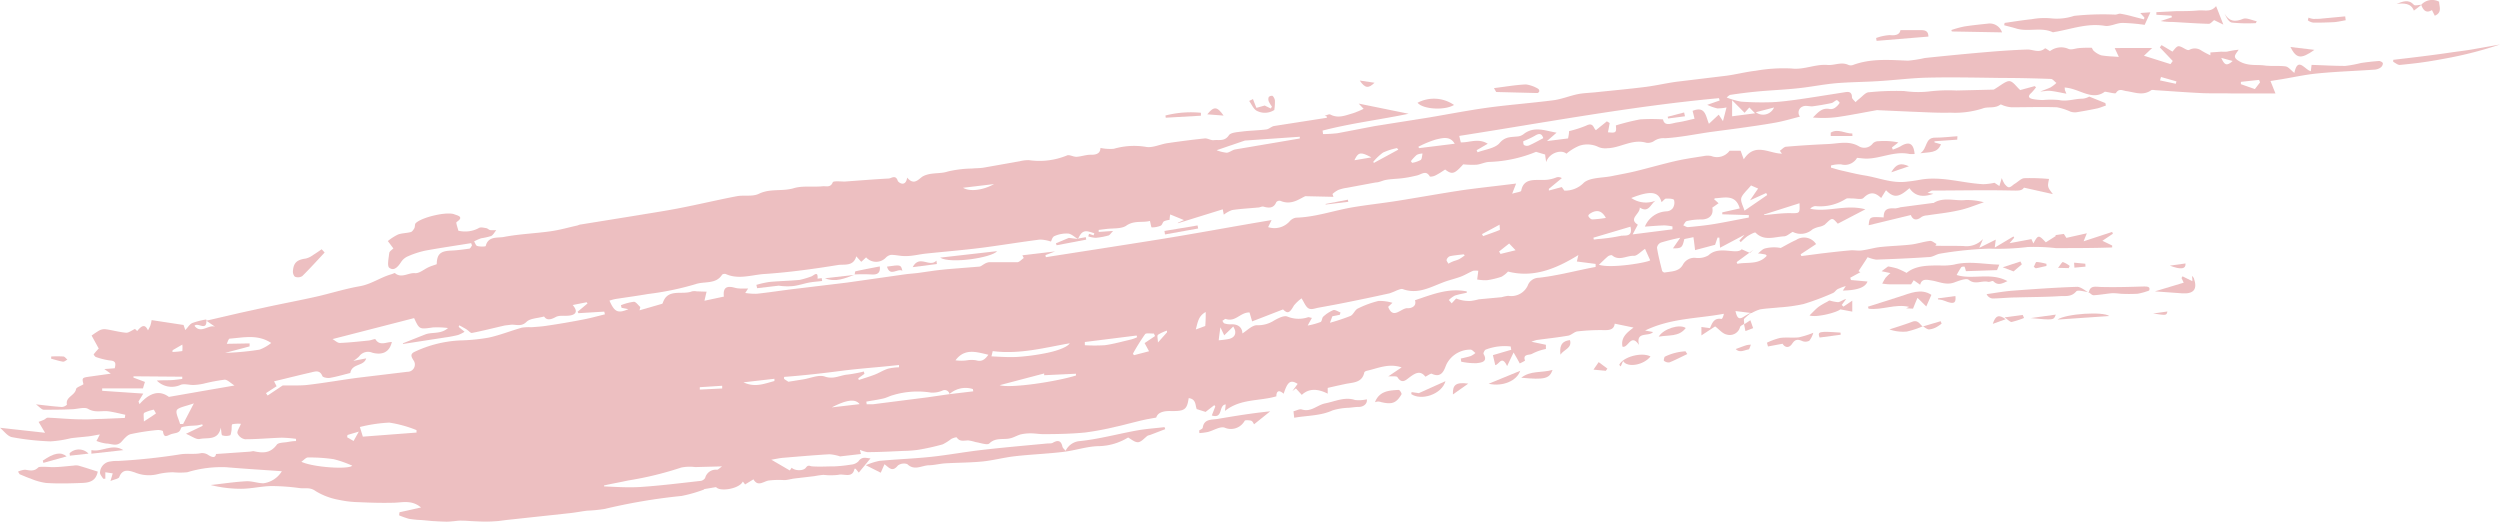<svg xmlns="http://www.w3.org/2000/svg" viewBox="0 0 386.12 80.57"><defs><style>.cls-1{opacity:0.3;}.cls-2{fill:#c1282e;}</style></defs><g id="レイヤー_2" data-name="レイヤー 2"><g id="テキスト"><g class="cls-1"><path class="cls-2" d="M269.74,48.9c-.8.54-1.07.19-1.31-.86l2.5.31a5.86,5.86,0,0,1,1.32-.57c1-.16,1.94-.19,2.92-.3a24.79,24.79,0,0,0,3.77-.52,39.41,39.41,0,0,0,4.54-1.7c.28-.11.46-.46.74-.61a8.37,8.37,0,0,1,1.25-.47l-.46.7c2.28-.05,3.48-.5,3.81-1.4l-2.55-.23-.12-.35,1.57-.86-.29-.16c.49-.74,1-1.49,1.41-2.16a5.45,5.45,0,0,0,1.33.38c2.72-.1,5.45-.21,8.17-.4.58,0,1.13-.45,1.72-.53a56.53,56.53,0,0,1,7.53-.77,38.16,38.16,0,0,0,6-.25,30,30,0,0,1,4.32.17c2.9,0,5.8,0,8.7-.1l0-.3-1.51-.73,1.62-1.09-.11-.28-4.41,1.45c.18-.45.28-.71.5-1.24l-3.16.71-.39-.61-1.35.19.14.11-1.58,1c-1.11-1.19-1.18-1.18-1.92.17l-.3-.67-3.38.63.72-.85-.12-.19-2.88,1.72c.05-.44.09-.76.15-1.23l-2.54,1.27c.28-.68.42-1,.57-1.37a3.45,3.45,0,0,1-3,1.09c-1.44-.05-2.9,0-4.35-.05l.17-.27c-.34-.17-.7-.51-1-.47-1,.11-1.93.44-2.91.56-1.57.18-3.16.21-4.74.38-1,.11-1.94.41-2.92.53-.61.08-1.25-.08-1.86,0-1.41.12-2.82.29-4.23.45l-3.21.42-.12-.27,2.39-1.58a2.2,2.2,0,0,0-3.08-.64c-.82.36-1.59.82-2.38,1.24a5.61,5.61,0,0,0-2.45.08c-.39.1-.71.5-1.07.77.38,0,.76.09,1.13.15.07,0,.12.1.24.2-1.29,1.45-3,.93-4.55,1.25l-.11-.27,2.6-1.91-.55.5-1.27-.57c-.83.92-3.47-.66-5.14.94a3.16,3.16,0,0,1-1.95.39,2,2,0,0,0-2,1.07c-.61,1.08-1.78,1-2.8,1.19a.49.49,0,0,1-.4-.26c-.29-1.18-.6-2.35-.79-3.55a1,1,0,0,1,.59-.81,30.05,30.05,0,0,1,3-.75l-1.13,1.64c1.36,0,1.45-.11,1.76-1.44l1.41-.29c.08.56.15,1.13.25,2l3.09-.82.38-1.11.28,0,.11,1.56,3.78-2-.8.9.22.24a8.38,8.38,0,0,1,1-.9c.4-.26,1.17-.68,1.28-.57,1.32,1.35,2.91.65,4.4.57.42,0,.82-.41,1.34-.69a2.7,2.7,0,0,0,3.06-.39,3.85,3.85,0,0,1,1-.38,2.42,2.42,0,0,0,.9-.35c1.15-1.11,1.13-1.13,2-.14l4.26-2.22c-3-.82-5.76.5-8.52-.09a1.22,1.22,0,0,1,.79-.41,7.37,7.37,0,0,0,4.71-1.11c.25-.16.68-.06,1-.07.59,0,1.44.22,1.72-.07,1-1,1.79-.91,2.74,0,.29-.47.51-.83.75-1.2,1.19,1.21,1.95,1.16,3.62-.32.92,1.35,2.23,1.4,3.69.87l-.91-.14c.39-.19.57-.36.75-.36,4.12,0,8.24-.1,12.35,0,.85,0,1.49.08,1.8-.45l4.47,1c-.85-1.12-.85-1.12-.59-2.34a31.73,31.73,0,0,0-3.77-.12c-.53,0-1,.56-1.55.88-.28.17-.54.49-.83.52s-.51-.29-.71-.5a4.6,4.6,0,0,1-.44-.92l-.37,1.23-.75-.5a9.25,9.25,0,0,1-1.74.22c-3.26-.17-6.43-1.28-9.75-.69-.76.14-1.52.25-2.28.32-2.23.22-4.28-.68-6.41-1-1.2-.2-2.38-.5-3.57-.77-.51-.12-1-.28-1.51-.42l0-.33a5.22,5.22,0,0,1,1.54-.18,2.18,2.18,0,0,0,2.49-1c.55.05,1,.11,1.4.12,2.25,0,4.38-1.21,6.68-.72a4.34,4.34,0,0,0,.81,0c-.16-1.66-.86-2-2.2-1.17a7.62,7.62,0,0,1-1.17.5l-.14-.33,1-.78a10.56,10.56,0,0,0-3.05-.19,1.26,1.26,0,0,0-.88.32,1.64,1.64,0,0,1-2.18.46c-1.52-.88-3.06-.43-4.6-.35-2.21.1-4.41.23-6.6.42-.34,0-.66.41-1,.63l.33.44c-2,0-4.15-1.81-5.9.88-.21-.58-.36-1-.49-1.33l-1.7,0a2.4,2.4,0,0,1-2.82.82,2.74,2.74,0,0,0-1.14,0c-1.44.23-2.89.43-4.3.75-2.1.48-4.16,1.08-6.25,1.59-1.22.3-2.46.51-3.69.76-1.47.3-3.3.19-4.29,1A4,4,0,0,1,242,29.44c-.14-.2-.35-.48-.39-.55l-2,.54,0-.26,2-1.66a1,1,0,0,0-.84-.11,5.17,5.17,0,0,1-2.15.39c-1.21.05-2.91-.29-3.28,1.66,0,.19-.75.26-1.4.47l.61-1.57c-2.77.35-5.46.63-8.13,1-3.41.51-6.8,1.13-10.2,1.67-2.31.37-4.64.61-6.94,1-2.92.5-5.73,1.52-8.73,1.6a1.68,1.68,0,0,0-1,.59,3.15,3.15,0,0,1-3.3.87l.53-1.09c-6,1-11.71,2.08-17.45,3s-11.6,1.82-17.41,2.73l-.06-.32,1.5-.57-5.07.6.22.42c-.34.23-.68.64-1,.65-1.47,0-2.93,0-4.4,0a1.93,1.93,0,0,0-.75.31c-.24.12-.47.35-.72.37l-4.52.36c-.82.07-1.63.16-2.44.26l-2.36.34c-.76.1-1.53.14-2.29.25l-8.86,1.26-8.3,1c-1.86.23-3.72.52-5.58.72a9.9,9.9,0,0,1-1.8-.12c.11-.17.24-.38.45-.69-.45,0-.73,0-1,0a3.82,3.82,0,0,1-1-.1c-1.38-.4-1.9,0-1.75,1.35l-3,.64c.13-.54.23-1,.33-1.4L108,45a2,2,0,0,0-.73,0c-1.52.62-3.82-.56-4.54,1.88,0,0-.07,0-.11.05l-3.46,1,.13-.51c-.34-.29-.69-.82-1-.81a8.11,8.11,0,0,0-2,.53l.1.4,1.06.21c-1.65.69-2.14.46-2.93-1.32a8,8,0,0,1,.93-.25c1.67-.26,3.35-.48,5-.77a44.68,44.68,0,0,0,7.36-1.52c1.35-.48,3.16.06,4.11-1.47a.64.64,0,0,1,.58-.09c1.91.86,3.88.16,5.78,0,3.86-.25,7.71-.78,11.54-1.4.94-.15,2.38.27,2.82-1.34l.77.85.75-.69a2.08,2.08,0,0,0,3,.09,1.51,1.51,0,0,1,.85-.48c.77,0,1.54.22,2.31.19,1,0,2-.26,2.95-.37,2.9-.31,5.82-.54,8.72-.91S158,37.38,161,37a5.79,5.79,0,0,1,1.71.31c.08-.14.21-.71.52-.84a4.65,4.65,0,0,1,2.13-.4c.54.06,1,.56,1.55.87,0-.05,0-.07,0-.08.31-.62.6-1.27,1.5-1.12a9.27,9.27,0,0,1,1,.29l-.12.32-.7-.24-.12.4a4.46,4.46,0,0,0,1.17.22,10.8,10.8,0,0,0,1.95-.36c.21-.06.36-.34.72-.7l-2.23.15,0-.31,1.12-.14c1.05-.14,2.35,0,3.1-.49,1.26-.9,2.56-.44,3.7-.76.1.4.18,1,.28,1a3.48,3.48,0,0,0,1.39-.27c.22-.1.27-.51.49-.67a2.86,2.86,0,0,1,.87-.22s0-.35.1-.84l2.12.87-.94.42,0,.07,6.93-2.15c.08.42.14.7.16.83a4.45,4.45,0,0,1,1.3-.72c1.32-.2,2.66-.26,4-.39.28,0,.58-.2.82-.14.88.25,1.6.27,2-.71a.69.69,0,0,1,.63-.18c1.68.72,2.91-.3,3.84-.72l4.35.1-.15-.44a4.24,4.24,0,0,1,.91-.63,6.18,6.18,0,0,1,1.3-.32l4.45-.83c.56,0,1.07-.31,1.62-.4.84-.15,1.71-.15,2.56-.26s1.48-.25,2.21-.42,1.39-.89,2,.18a1.81,1.81,0,0,0,.9-.21c.51-.26,1-.59,1.45-.89,1.07.83,1.45.7,2.79-.8a13.66,13.66,0,0,0,2.06.06c.65-.07,1.27-.39,1.91-.43a20.75,20.75,0,0,0,7.28-1.56l1.41.42c0,.27.08.58.15,1.17.47-1.46,2.36-2,3.13-1.3a7.52,7.52,0,0,1,2-1.23,3.9,3.9,0,0,1,3,.22,2.85,2.85,0,0,0,1.35.16c2-.05,3.84-1.48,6-.84a1.72,1.72,0,0,0,1.26-.32,2.57,2.57,0,0,1,1.63-.38c2.31-.14,4.6-.61,6.9-.95l4.38-.58c1.94-.28,3.88-.54,5.81-.89,1.27-.23,2.53-.61,3.74-.92a1,1,0,0,1,.48-1.58c.38-.17.93,0,1.39,0,1-.13,2-.3,3-.51.29-.07.53-.38.82-.46.11,0,.47.39.44.43a2.54,2.54,0,0,1-.71.75,1.14,1.14,0,0,1-.81.2c-1.21-.26-1.85.56-2.61,1.31a17.57,17.57,0,0,0,3.84-.08c2-.29,4-.7,6-1.05a.7.7,0,0,1,.25,0l5.39.24c1.92.07,3.83.19,5.75.14a14,14,0,0,0,5-.65c.81-.32,1.88.05,2.71-.59.11-.08.44.15.68.2a4.41,4.41,0,0,0,1.07.21c2.34,0,4.69-.08,7,0a8.83,8.83,0,0,1,2.08.67,2.21,2.21,0,0,0,.92.1c1.07-.17,2.14-.37,3.2-.59.46-.1.9-.3,1.36-.45l-.08-.38-2.49-1a2.72,2.72,0,0,1-1,.32c-1.23,0-2.42.48-3.69.21a13.47,13.47,0,0,0-2.46,0,9.06,9.06,0,0,1-1.56-.15c-.66-.14-.82-.44-.24-.95a7.64,7.64,0,0,0,.73-.87l-.2-.18-2.24.61c-.58-.5-1.12-1.37-1.69-1.38s-1.38.71-2.4,1.31l-5.77.14a25.14,25.14,0,0,0-4.35.16,15.28,15.28,0,0,1-3.71-.08,41.22,41.22,0,0,0-5.44.19c-.52,0-1,.62-1.49,1a5.78,5.78,0,0,0-.58.53c-.2-.25-.55-.5-.56-.76,0-.73-.38-.89-1-.79l-1.45.23c-2,.31-4,.64-6,.92-1.34.18-2.69.36-4,.41a45.3,45.3,0,0,1-4.66-.09,12,12,0,0,1-2.24-.64c.13-.1.36-.38.63-.42,1.41-.21,2.82-.39,4.24-.52,2.08-.19,4.18-.27,6.26-.5,1.9-.2,3.79-.59,5.69-.76,2.2-.19,4.41-.19,6.62-.33,2.57-.15,5.13-.49,7.69-.54,3.78-.08,7.56,0,11.34.05,2.53,0,5.06.06,7.59.15.3,0,.58.41.87.62a5.46,5.46,0,0,1-.92.7,16.84,16.84,0,0,1-1.59.61c.56,0,1-.13,1.5-.09.8.07,1.59.27,2.55.44-.15-.37-.2-.47-.23-.58s0-.24-.05-.37c2.25.11,4.23,2.13,6.22.64.77.1,1.61.37,1.72.2.48-.77,1.05-.36,1.6-.29,1.28.17,2.56.77,3.83-.13.18-.12.54,0,.81,0,2.35.15,4.7.33,7,.44,1.58.07,3.16,0,4.74.06h6.65l-.77-1.93,1.64-.26c1.88-.31,3.75-.73,5.63-.91,2.94-.29,5.9-.38,8.85-.59a1.81,1.81,0,0,0,.89-.32.82.82,0,0,0,.35-.64c0-.16-.4-.38-.61-.37-.92.07-1.85.17-2.77.31a18.87,18.87,0,0,1-2.41.45c-1.73,0-3.46-.1-5.22-.16L357.29,11c-.94-.23-2-2.31-2.54.26-.51-.39-.88-.9-1.32-1-1.09-.15-2.22,0-3.32-.15s-2.44.11-3.72-.57-.82-1-.24-1.86a13,13,0,0,0-1.8.3,8.36,8.36,0,0,1-.87,0l-1.7.12,0,.44a11.84,11.84,0,0,1-1.37-.72,1.76,1.76,0,0,0-1.9-.11c-.4.16-1.08-.56-1.64-.57-.35,0-.71.6-.95.83l-1.68-1-.27.35,2,2.1-.35.48-4.1-1.29c.54-.51.8-.76,1.28-1.2L327,7.42l.64,1.37c-1-.08-1.87-.09-2.74-.25a3.32,3.32,0,0,1-1.14-.69c-.16-.12-.23-.47-.36-.48-.64,0-1.28,0-1.92.06s-1.15.31-1.6.13A2.83,2.83,0,0,0,317,7.9c-.26-.15-.7-.49-.77-.43-.91.8-1.86.14-2.79.18-2.18.08-4.36.23-6.54.42q-4.62.4-9.23.89a19.62,19.62,0,0,1-2.59.41c-2.85-.11-5.7-.37-8.48.66a1,1,0,0,1-.72,0c-1.11-.53-2.2.11-3.28,0-1.87-.14-3.58.78-5.51.55a24.85,24.85,0,0,0-5.55.35c-1.5.17-3,.56-4.47.76l-7.77.94c-1.61.22-3.2.6-4.81.8-2.54.32-5.1.55-7.65.82-.92.1-1.86.11-2.76.29-1.26.26-2.48.77-3.74.94-3.4.44-6.82.69-10.21,1.15-3,.42-6,1-9,1.51l-8.4,1.33L207,20.57a21.28,21.28,0,0,1-2.27.14l-.07-.54c4.33-1.13,8.8-1.67,13.29-2.6L210.24,16l.76.81a15.16,15.16,0,0,1-1.6.67c-1.16.32-2.3.87-3.54.21-.19-.11-.58.12-.88.19l.34.11s0,.06,0,.2l-8.14,1.27c-.42.07-.79.48-1.2.53-1.23.16-2.48.17-3.71.32-.73.1-1.78.14-2.08.58-.65,1-1.54.66-2.33.76-.44.06-.94-.31-1.39-.27-1.93.2-3.85.45-5.77.73-1.13.17-2.33.78-3.35.57a11.21,11.21,0,0,0-4.93.3,7.38,7.38,0,0,1-2.07-.13c0,.78-.55,1.09-1.51,1.05-.73,0-1.47.28-2.21.32-.49,0-1.07-.37-1.45-.21a11.15,11.15,0,0,1-5.82.73,5.2,5.2,0,0,0-1.45.16l-5.65,1c-.57.09-1.16.07-1.74.13a17.44,17.44,0,0,0-3.71.45c-1.24.42-2.56.11-3.8.71-.65.31-1.38,1.62-2.51.24-.23,1.55-1.36.77-1.45.5-.33-1-1-.38-1.38-.36-2.27.12-4.54.31-6.8.47-.65,0-1.77-.12-1.86.11-.34.89-1.07.56-1.57.62-1.49.15-3.09-.12-4.47.3-1.78.53-3.64,0-5.39.87-1,.47-2.29.15-3.42.37-2.94.56-5.85,1.26-8.79,1.83-2.13.42-4.28.74-6.42,1.1l-8.85,1.43c-.2,0-.39.13-.59.17-1.36.3-2.7.69-4.08.88-2.41.34-4.85.42-7.23.88-.93.18-2.41-.17-2.79,1.39,0,.11-.88.13-1.32,0-.2-.05-.32-.46-.48-.7a7.58,7.58,0,0,1,1.09-.49,10.35,10.35,0,0,0,1.53-.34c.34-.17.55-.61.81-.92a5.4,5.4,0,0,1-.9,0c-.22,0-.41-.26-.63-.3-.4-.06-.92-.21-1.2,0a4.44,4.44,0,0,1-3.13.39c-.12-.52-.41-1.25-.27-1.34,1.21-.8.17-1-.33-1.18-1.1-.49-5.14.45-6,1.38-.15.17-.07.53-.19.75s-.33.54-.55.6c-.67.18-1.4.16-2,.39a8.12,8.12,0,0,0-1.55,1l.86,1.14c-.19.19-.6.43-.64.71-.09.78-.35,2,0,2.27.78.6,1.4-.23,1.87-.94a2.35,2.35,0,0,1,1-.82,13.84,13.84,0,0,1,2.64-.87c2.37-.44,4.76-.78,7.14-1.17l.13.36c-.13.17-.24.46-.39.49-.93.13-1.87.26-2.8.3-1.71.07-2.22.54-2.26,2.11-.43.15-.83.27-1.21.44-.73.32-1.47,1-2.14.94-1-.11-2.08.86-3.09,0-.07-.06-.35.11-.53.16-1.7.47-3.13,1.55-4.92,1.86-2.25.39-4.44,1.09-6.67,1.6-2.4.54-4.82,1-7.23,1.51l-4.57,1-5.22,1.21,1.36.94c-1-.41-2.21,1.17-3.19-.15.49-.59,1.88.88,1.84-.79,0,0,0-.09,0-.12s-.07-.07-.09-.06a12.09,12.09,0,0,0-2.09.54c-.39.17-.65.63-1.08,1.09l-.27-.79-4.93-.75a7,7,0,0,1-.19.82,6,6,0,0,1-.38.77c-.4-.93-.9-.87-1.66.1l-.34-.33c-.52.24-1,.62-1.37.59-1.06-.09-2.09-.39-3.15-.54a1.73,1.73,0,0,0-1,.19,13.47,13.47,0,0,0-1.18.79l1.1,2a10.45,10.45,0,0,0-.79.91s.19.34.33.39a10.6,10.6,0,0,0,2.17.54c1,.06.92.53.76,1.21L16.5,57l1,.71-3.22.45c-1.24.18-1.24.19-1,1.19-.44.28-1.1.47-1.15.76-.17,1-1.67,1.19-1.4,2.39a1.26,1.26,0,0,1-.79.36c-1.21-.08-2.41-.23-4-.41.55.4.87.82,1.21.83,1.42,0,2.84,0,4.27-.07.88,0,2-.41,2.59-.05,1.11.65,2.17.21,3.23.38.84.13,1.67.34,2.5.52l-.07.49-3.52.15c-1,0-2,.11-3.06.07-1.77,0-3.55-.19-5.32-.26-.19,0-.39.22-.59.32s-.45.18-.83.33l1,1.68L.39,66.07c.62.51,1.17,1.32,1.86,1.45a39.38,39.38,0,0,0,5.95.65,17.79,17.79,0,0,0,3.1-.48c.93-.13,1.86-.19,2.79-.3.52-.06,1-.17,1.72-.29-.26.53-.41.81-.52,1a6.1,6.1,0,0,0,1.48.4c.78,0,1.63.53,2.36-.25.42-.46.9-1.07,1.45-1.2a34.59,34.59,0,0,1,4.2-.64c.26,0,.77.09.78.2.16,1.22.7.6,1.38.41s1.19-.12,1.4-.9c0-.18.62-.26,1-.31.5-.07,1-.06,1.5-.11a6.93,6.93,0,0,0,.79-.17l.06.24L29.11,67c.91.37,1.59.92,2.12.8,1.2-.26,2.85.29,3.26-1.75.11.63.08,1.13.24,1.19a1.94,1.94,0,0,0,1.17,0c.14,0,.19-.46.24-.71s0-1,.13-1a4.39,4.39,0,0,1,1.33-.07c-.24.63-.65,1.15-.52,1.49a1.57,1.57,0,0,0,1.16.89c1.88,0,3.77-.18,5.66-.24a18.45,18.45,0,0,1,2.21.18v.34c-.45,0-.91.08-1.36.16s-1.37.06-1.61.4c-1,1.38-2.2,1.31-3.59,1-.19,0-.41.07-.61.08l-5.19.36c-.06.55-.47.61-1.15.18a1.71,1.71,0,0,0-1.11-.32c-1.11.24-2.2,0-3.37.21a92.28,92.28,0,0,1-9.44,1c-.4,0-.81,0-1.21.08a1.79,1.79,0,0,0-1.63,1.67c-.05.31.3.68.49,1,0,0,.32,0,.33,0,0-.3,0-.6,0-1l1.14.17c-.1.35-.18.62-.35,1.18.65-.27,1.27-.35,1.36-.61.5-1.34,1.53-1,2.39-.72a5.65,5.65,0,0,0,3.63.25,10.77,10.77,0,0,1,2.28-.27,11.63,11.63,0,0,0,2.2,0,18,18,0,0,1,6-.78c2.81.24,5.64.41,8.61.62a3.92,3.92,0,0,1-2.84,1.86c-.88,0-1.78-.36-2.66-.31-1.84.1-3.66.38-5.49.58a19,19,0,0,0,4.71.58c1.54,0,3.09-.39,4.64-.42a32.88,32.88,0,0,1,4.43.32c.8.1,1.58-.18,2.43.46a10.33,10.33,0,0,0,3.59,1.35,16,16,0,0,0,3.11.36c1.73.08,3.46.13,5.19.09,1.43,0,2.91-.52,4.39.73l-3.33.74-.06.47a12.09,12.09,0,0,0,1.53.54,15.22,15.22,0,0,0,1.92.19c1.3.11,2.59.26,3.89.3.73,0,1.46-.22,2.18-.21,1.32,0,2.63.21,4,.19,1.15,0,2.3-.21,3.44-.33l9.27-1c1-.1,1.89-.29,2.84-.4a21.85,21.85,0,0,0,2.7-.27,89.35,89.35,0,0,1,11.84-2,21.29,21.29,0,0,0,3.5-1l0-.06,1.85-.31c.58.76,3.6.27,4.13-.86l.35.45,1.29-.79c.65,1.13,1.41.43,2.25.2a12.5,12.5,0,0,1,2.46-.08c.55,0,1.09-.18,1.64-.25l3.06-.36a13.67,13.67,0,0,1,1.41-.2,9.71,9.71,0,0,0,2.28,0c.85-.24,2.18.61,2.51-.94l.17,0,.49.59,1.81-2.2c-.6,0-1.3-.38-1.88.48a1.82,1.82,0,0,1-1.14.49,21.27,21.27,0,0,1-2.53.27c-1.14,0-2.29.08-3.44,0-.36,0-.6-.33-1,.21s-1.75.47-2.18,0l-.3.42L119.52,71c.82-.14,1.29-.25,1.77-.29,2.4-.2,4.8-.41,7.2-.55a6.89,6.89,0,0,1,1.65.33l3.21-.37c0-.06-.07-.29-.15-.65a4.61,4.61,0,0,0,1.15.36c1.88,0,3.77-.11,5.66-.19a17.22,17.22,0,0,0,2.27-.18,36.14,36.14,0,0,0,3.71-.83,7.75,7.75,0,0,0,1.31-.83c.26-.15.81-.31.86-.24.46.71,1.12.47,1.77.46a6.69,6.69,0,0,1,1.14.26c.73.11,1.82.52,2.12.21,1-1,2.28-.5,3.37-.83.51-.15,1-.44,1.49-.57a6.69,6.69,0,0,1,1.55-.16c.69,0,1.39.14,2.08.12,2.1,0,4.21-.05,6.3-.25a45.43,45.43,0,0,0,4.74-.89c.77-.16,1.53-.37,2.3-.56s1.4-.36,2.1-.51c.53-.12,1.07-.2,1.85-.35.24-.88,1.35-1.05,2.35-1,2,0,2.4-.18,2.66-2,1.19.14,1,1.14,1.24,1.69l1.37.44,1.35-1.05.15.21-.54,1.39c1.81.55,1-1.58,2.14-1.71,0,.29-.06.54-.1,1,2.41-1.92,5.29-1.47,7.93-2.25,0-.72.32-1.12,1.13-.4.6-1.88,1.07-2.21,2.16-1.52L200,60.4l.54-.41.91,1c1.05-1,2.42-1,4-.19,0-.35,0-.65,0-.89l1.35-.31,1.44-.31c1.18-.23,2.53-.19,2.86-1.75,0-.11.24-.24.38-.27,1.7-.37,3.34-1.2,5.39-.53l-2.06,1.39c.69,0,1.29-.06,1.41.12.74,1.17,1.36.38,2-.07.79-.57,1.55-1,2.32,0,.38-.18.82-.54,1-.45,1.7.82,2-1,2.29-1.53A4.12,4.12,0,0,1,227.52,54c.24,0,.5.34.75.52a3.56,3.56,0,0,1-.72.47c-.5.16-1,.26-1.54.39l.06.48a9.83,9.83,0,0,0,2.39.23c.62-.08,1.8-.16,1.07-1.41-.08-.14.14-.6.32-.68a8.1,8.1,0,0,1,3.86-.49l.09.51-2.83.83c.11.48.23,1,.36,1.54.6-.07,1-1.61,1.83.15l1-2.1c.27.47.59,1,.95,1.69a7,7,0,0,0,.82-.43c-.41-1.1.75-.81,1.11-1.07a7.85,7.85,0,0,1,2.11-.73l0-.65-2.24-.47a7,7,0,0,1,.83-.27c1.62-.22,3.25-.39,4.86-.67.5-.09.95-.61,1.45-.66a30.93,30.93,0,0,1,4.19-.19c.86,0,1.43-.15,1.54-1l2.91.6c-1,.77-2,1.52-1.71,2.95.9.27,1.28-2.15,2.55-.26-.52-2.19,1.51-1.22,2.17-2l-1.23-.23c4-1.94,8.15-1.83,12.17-2.59-.06.37-.26.82-.37.8-1.22-.21-1.46.74-1.78,1.42l-1.32-.18c0,.38,0,.76,0,1.3l2.12-1.39c.62.46,1.15,1.14,1.79,1.26a1.64,1.64,0,0,0,2.06-1.16c.05-.2.42-.33.64-.49l0,0c0-.27-.11-.64,0-.79a8.9,8.9,0,0,1,1.2-1A8.49,8.49,0,0,0,269.74,48.9ZM150.65,60.09l.06.35-3.7.44-3.32.48-8.49,1.08c-.31,0-.63,0-.95,0l-.06-.41c.87-.16,1.75-.28,2.61-.48.51-.11,1-.39,1.5-.52a13.14,13.14,0,0,1,5.85-.4,3.83,3.83,0,0,0,1.79-.3.76.76,0,0,1,1.1.53A3.71,3.71,0,0,1,150.65,60.09Zm-108.92,1-.26-.37,1.64-1.07-.39-.76,1.18-.28c1.48-.36,3-.74,4.45-1.07.68-.15,1.42-.48,1.83.54.09.22.8.35,1.19.28,1.12-.2,2.21-.53,3.12-.75.27-1.52,2.09-1,2.46-2.26l-2,.39a4.89,4.89,0,0,0,.9-.69,1.7,1.7,0,0,1,2.06-.57c1.63.42,2.66-.17,3-1.66-.87,0-1.88.67-2.54-.43-.06-.09-.67.17-1,.2-1.5.15-3,.32-4.51.38-.34,0-.7-.36-1.11-.6l12.6-3.24c.82,1.77.82,1.74,2.91,1.44a14,14,0,0,1,2.33.09c-1.1,1-2.47.58-3.54,1l-3.43,1.36s0,.1.05.1l6.47-1a19.07,19.07,0,0,0,2-.38,5.11,5.11,0,0,0,1-.5l-.91-.75.09-.25c.37.2.75.4,1.11.62s.62.61.86.56c1.64-.32,3.26-.74,4.89-1.11.33-.08.68-.09,1-.14.83-.13,1.67.39,2.53-.46.54-.55,1.68-.54,2.71-.83.37.56.92.57,1.79.09.6-.34,1.51-.11,2.26-.25,1-.18,1.11-.77.37-1.61L91,46.68l.13.19-1.52,1.27.11.23,4-.24.1.42c-1.07.26-2.13.56-3.21.77-1.94.38-3.9.72-5.85,1-.76.12-1.53.16-2.3.22a7.72,7.72,0,0,0-1.45.06c-1.72.49-3.39,1.16-5.12,1.54a29.05,29.05,0,0,1-4.47.44,18.44,18.44,0,0,0-7,1.76c-.72.35-.5.76-.2,1.26a1.12,1.12,0,0,1-.89,1.82l-7.72.93c-2.56.34-5.09.79-7.65,1.09-1.27.15-2.56.07-3.92.1ZM241.81,42.28c-1.24.25-2.5.48-3.75.62a1.84,1.84,0,0,0-1.73,1.25,2.82,2.82,0,0,1-3,1.54,6.26,6.26,0,0,0-1,.21l-3.55.33a10.56,10.56,0,0,1-1.22.25,5.3,5.3,0,0,1-2.27-.38l-.69.75-.44-.51a3.86,3.86,0,0,1,.91-.68c.6-.21,1.24-.3,1.86-.45,0,0,0-.14,0-.2-2.85-.58-5.41.5-8,1.36.32,1-.68,1.27-1.14,1.23-1-.07-2.22,1.85-3-.21l.66-.62a6.8,6.8,0,0,0-2.16-.29,15.38,15.38,0,0,0-3.2,1.18c-.45.22-.67.94-1.13,1.14a31.6,31.6,0,0,1-3.16,1.05c.1-.27.2-.54.37-1l1.15-.23.11-.36c-.38-.13-.83-.46-1.12-.36a5.26,5.26,0,0,0-1.54,1c-.22.19-.19.72-.41.83a11.37,11.37,0,0,1-2,.55c.33-.61.47-.86.66-1.19-.25,0-.47-.15-.62-.09a4.56,4.56,0,0,1-3.21-.12c-.53-.18-1.38.27-2,.61a4.59,4.59,0,0,1-2.68.74c-.75,0-1.56.86-2.24,1.27,0-.87-.6-1.46-1.74-1.41a2.91,2.91,0,0,1-1-.13c-.15,0-.24-.27-.35-.41.18-.1.41-.33.53-.29,1.51.53,2.25-1.05,3.67-1l.4,1.38,4.77-1.85c.71.68,1,.61,1.68-.6a6.25,6.25,0,0,1,1.18-1.11c.41.62.62,1.28,1.07,1.54s1,0,1.55-.1c1.56-.28,3.13-.57,4.69-.89q3.13-.63,6.26-1.32a9.06,9.06,0,0,0,1.14-.46c.3-.1.67-.28.92-.2,2.26.83,4.16-.24,6.14-1,.91-.37,1.9-.58,2.82-.92.66-.25,1.26-.63,1.91-.91a3,3,0,0,1,.8,0c-.06.51-.12.93-.17,1.35a7.59,7.59,0,0,0,1.49.11,12.5,12.5,0,0,0,2.27-.54,4,4,0,0,0,1-.8c3.9,1,7.36-.39,10.87-2.55-.11.43-.15.62-.23,1l2.89.37,0,.47C245.18,41.53,243.5,41.93,241.81,42.28ZM249,19l-.43-.26-1.7,1.37a1.36,1.36,0,0,1-.25-.33c-.28-.56-.56-.72-1.24-.38a17.16,17.16,0,0,1-2.65.85c0,.41-.11.87-.15,1.13l-3.27.41,1.49-1.3c0,.12,0,0,0,0-1.73-.29-3.48-1.08-5.14.26a1.74,1.74,0,0,1-.92.33c-1,.11-1.87,0-2.73,1-.69.83-2.24,1-3.41,1.44l-.15-.32,1.72-1c-1.47-.91-2.84-.16-4.16-.21-.08-.31-.15-.6-.24-1,13.34-2.08,26.64-4.59,40.11-5.83l.11.36-1.92.67a7.6,7.6,0,0,0,1.54.55,6.29,6.29,0,0,0,1.44-.15l-.55,2.12c-.24-.36-.47-.73-.66-1l-1.51,1.41c-.51-1.21-.53-2.79-2.52-2,.09.37.2.8.3,1.22-.81.17-1.71.43-2.63.56s-2,.71-2.24-.46a27.52,27.52,0,0,0-3.54,0,35.24,35.24,0,0,0-3.74.93c0,.21.13.8-.11,1s-.83.06-1.12.07C248.85,19.88,248.92,19.45,249,19ZM31.4,60.44l-4.93.86c-1.55-1.16-3.1-.52-4.53,1.12l-.16-.4.74-1.23-6.35-.43,0-.37h6.3c.08-.28.18-.62.31-1L21,58.32v-.2l7.54.06,0,.35c-.62.07-1.24.17-1.86.19s-1.37,0-2.07.06a3.24,3.24,0,0,0,3.63.68c.54-.25,1.32,0,2,0a8.88,8.88,0,0,0,1.54-.19,27.54,27.54,0,0,1,3.31-.63c.44,0,.92.53,1.52.9Zm66,13.77a51.85,51.85,0,0,0,8.21-2,6.72,6.72,0,0,1,2.16-.07l4.15-.11c-.41.27-.62.54-.81.52a1.69,1.69,0,0,0-1.81,1.27,1,1,0,0,1-.66.45c-3.08.34-6.17.73-9.27.94-1.89.12-3.79,0-5.69-.09l0-.14C94.89,74.7,96.15,74.49,97.4,74.21ZM257.72,30.67c.42,0,1.11,0,1.22.22a1.53,1.53,0,0,1-.19,1.26,1.28,1.28,0,0,1-.93.49A3.78,3.78,0,0,0,254.44,35c1.12-.08,2.05-.16,3-.19a7.76,7.76,0,0,1,1.26.16l0,.45-6.15.78.8-1.5c-1.53-.93.4-1.66.29-2.65,1.41.91,1.66-.56,2.46-1.06a4,4,0,0,1-3.76-.41c3-1.19,4.24-1,4.67.64C257.29,31,257.5,30.68,257.72,30.67Zm8.1.72-.7-.63c.06-.06.12-.14.17-.14,1.46-.06,3.16-.66,3.8,1.57l-2.7.61,0,.3,4.1.12v.38c-1.78.33-3.55.7-5.34,1-1.35.22-2.71.36-4.07.48-.23,0-.48-.18-.72-.28.18-.23.33-.61.56-.66a9.21,9.21,0,0,1,2.22-.24c1.21,0,1.95-.67,1.71-1.83ZM133.9,57.74l-.09-.36a21.8,21.8,0,0,1-2.49.47c-1.17.09-2.18.79-3.54.31-.94-.33-2.23.26-3.36.44l-2.27.36-.66-.43v-.32c3-.22,5.89-.55,8.81-.93s6-.57,8.94-.91l0,.36a8.1,8.1,0,0,0-1.72.22c-.71.23-1.35.65-2.05.92s-1.63.55-2.44.82l-.08-.27Zm-77.47,9.7c-.21-.7-.34-1.1-.46-1.49a23.39,23.39,0,0,1,4.56-.68,18.83,18.83,0,0,1,4.19,1.16l0,.38Zm98.35-7.95,6.88-1.81,0,.27,4.91-.23V58C163.29,59,156.4,60,154.78,59.49Zm36.39-36.41c-.45.08-.86.46-1.31.51a5.87,5.87,0,0,1-1.57-.39l4.37-1.49,8.48-.59,0,.27ZM248.72,39.6c.16-.13.56-.25.66-.16,1.09.93,2.26,0,3.38.07.47,0,1-.6,1.7-1.08l.8,1.77c-.25.31-6,1.32-7.92.69C247.86,40.4,248.26,40,248.72,39.6ZM40.48,54a41.44,41.44,0,0,1-5.32.5l3.78-1,0-.46-3.53.06c.12-.22.27-.79.46-.8,2.11-.15,4.29-.72,6.41.67A6.52,6.52,0,0,1,40.48,54Zm113.24.23c4.21.53,8.05-.55,11.89-1.21-.25.47-1.57,1.1-3.64,1.51a33.59,33.59,0,0,1-4.36.59c-1.25.08-2.52,0-4.09-.08C153.56,54.84,153.67,54.42,153.72,54.2ZM46.93,71.32c.41-.28.72-.67,1-.66a24.76,24.76,0,0,1,4,.26,17.32,17.32,0,0,1,2.86,1C54.28,72.53,48.79,72.2,46.93,71.32Zm225-42.2c-.38.54-.76,1.1-1.25,1.82l2.49-1.13.17.31-3.52,2.42c-.18-.68-.66-1.45-.48-2s1-1.28,1.49-1.9ZM151.16,55.65a4.15,4.15,0,0,0-1.4,0,6.76,6.76,0,0,1-1.8,0c1.41-1.89,3.18-1.31,5.08-.86C152.5,55.56,152,55.9,151.16,55.65Zm23.52-3.12c-1.22.28-2.44.63-3.69.79a25.81,25.81,0,0,1-3.05,0v-.5l8-1,.08.26C175.6,52.29,175.15,52.43,174.68,52.53Zm2.49.46.69,1.26-2.33.61c-.12-.17-.17-.22-.16-.24a32.75,32.75,0,0,1,1.87-3c.17-.23.89-.08,1.36-.11l.19.39ZM28.67,65.49H28.2c-.19-.75-.77-1.79-.47-2.19s1.52-.61,2.6-1ZM222.15,21.55c1-.22,2.19-.61,2.92.65l-5.51.68-.11-.21A15.72,15.72,0,0,1,222.15,21.55Zm56.17,9.84c.06,1.64.07,1.55-1.57,1.53-1.3,0-2.6.19-3.91.3l0-.09Zm-27.43,5a27.89,27.89,0,0,1-3.79.54l-.55.07-.06-.29,5.72-1.7C252.62,36.67,251.36,36.3,250.89,36.42ZM270.57,16.6l.89.9-3.55.46c0-.92,0-1.56,0-2.48l1.93,1.94ZM188.88,50.55l.59,1.24.93-.91.46-.45a2.63,2.63,0,0,1,.29.64c.14.76-.33,1.14-1,1.29a15.06,15.06,0,0,1-1.53.2C188.68,51.94,188.76,51.41,188.88,50.55Zm-73.66,8.5L120,58.5l0,.35C118.46,59.25,117,59.9,115.22,59.05Zm17.94,3.37-4.31.5C131.21,61.71,132.5,61.57,133.16,62.42ZM237.39,21c.64-.4,1.1-.49,1.36.34-.76.39-1.46.8-2.2,1.12a.87.87,0,0,1-.78-.06c-.16-.19-.1-.55-.11-.59A14.88,14.88,0,0,0,237.39,21Zm-88.26,8,4.79-.57C152.23,29.39,150.15,29.64,149.13,29ZM348.65,13.76,346.49,13l0-.36,2.81-.3.15.38ZM246.33,33.89c-.21,0-.49-.26-.6-.47s.21-.42.4-.53c1-.57,1.73-.27,2.28.77A19.16,19.16,0,0,1,246.33,33.89Zm-61.25,17c.28-1,.36-2.08,1.53-2.7,0,.77,0,1.37-.07,2.16Zm27.51-25.73-.11-.16A8.49,8.49,0,0,1,214,23.56a10,10,0,0,1,2.15-.69l.21.24Zm13.13,14.88c-.3.16-.64.22-.95.35a5.39,5.39,0,0,0-.68.34c-.1-.21-.32-.44-.27-.61a.85.85,0,0,1,.51-.55c.7-.15,1.42-.2,2.13-.29l.16.16A7.41,7.41,0,0,1,225.72,40.05Zm8.75-1.39-2.33.57-.22-.38,1.56-1.23ZM22.61,65.1c0-.69-.11-1.23.06-1.34a5.85,5.85,0,0,1,1.48-.49l.33.58C24,64.21,23.43,64.56,22.61,65.1ZM219.22,23.91a2.37,2.37,0,0,1,.88-.2c-.09.35-.07.83-.29,1a4.19,4.19,0,0,1-1.32.44l-.19-.26A6.59,6.59,0,0,1,219.22,23.91Zm-9.64.84c.6-1.27.94-1.33,2.62-.44Zm62-7.42,2.81-.73A1.85,1.85,0,0,1,271.57,17.33ZM232,34.7c0,.45.1.8,0,.83-.84.34-1.69.63-2.55.94l-.17-.31ZM108.47,60.17l0-.37,3.46-.22V60ZM334,12.42l.15-.53,2.39.68-.1.37ZM179.23,52.9c0-.55-.17-1,0-1.19a6.2,6.2,0,0,1,1.4-.65l0,.27Zm-150.68.32a5,5,0,0,1,0,1,13,13,0,0,1-1.54.14l.05-.28ZM345.22,9.42c-.87.78-1.24.71-1.76-.48ZM54,67.53l.06-.35,1.75-.52L55,68.11Z" transform="translate(-0.39)"/><path class="cls-2" d="M137,71.7c-.21.46-.34.77-.58,1.31l-2.31-1.16a10.53,10.53,0,0,1,2.11-.67c2.65-.25,5.31-.34,7.95-.62s5.27-.77,7.91-1.07c3.37-.39,6.75-.68,10.13-1,.25,0,.55,0,.73-.07.81-.49,1.33-.42,1.54.57.05.21.28.38.49.64a2.65,2.65,0,0,1,2.26-1.51c2.91-.31,5.78-1.09,8.67-1.62,1.43-.26,2.9-.36,4.35-.53l.11.31-2.37.91a1.37,1.37,0,0,0-.36.11c-.5.37-1,1-1.51,1s-1.06-.5-1.5-.73a8.94,8.94,0,0,1-4.36,1.33c-1.86,0-3.73.66-5.62.89-2.48.3-5,.39-7.47.67-1.69.19-3.36.64-5,.81-1.92.19-3.85.18-5.77.29-.84.05-1.68.28-2.51.3-1.11,0-2.26.91-3.37-.18a1.58,1.58,0,0,0-1.46.22C138.19,73,137.68,72.19,137,71.7Z" transform="translate(-0.39)"/><path class="cls-2" d="M310.43,43.42c-.8.37-1.47.75-2.19,0-.1-.11-.54.17-.78.11-1-.25-2,.51-3-.31-.39-.31-1.53.15-2.28.42-1.25.44-2.35-.15-3.5-.33-.78-.13-1.5-.28-1.72.67l-1-.7-.4.63-3.37,0c-.37,0-.73-.07-1.09-.1a7.79,7.79,0,0,1,.51-.9,6.78,6.78,0,0,1,.76-.73l-1.37-.29,1-.74a11.57,11.57,0,0,1,1.44.33,13.67,13.67,0,0,1,1.42.67C296.23,41,298.14,41,300,41a9.3,9.3,0,0,0,2.18-.13c2.32-.59,4.57-.06,7,0-.21.51-.35.84-.35.85l-4.81.16a3.89,3.89,0,0,0-.21-.69.7.7,0,0,0-.51.08,12.71,12.71,0,0,0-.71,1.2C305,43.25,307.87,42,310.43,43.42Z" transform="translate(-0.39)"/><path class="cls-2" d="M331.6,2.73c-.17-.2-.35-.39-.65-.72l1.56-.11-.88,1.94a28,28,0,0,0-3.42-.3c-.92,0-1.88.59-2.74.45-2.65-.44-5.07.47-7.58.92-.16,0-.35.11-.47.06-1.81-.83-3.81,0-5.64-.57-.61-.19-1.24-.33-1.85-.5l.07-.36c1.41-.2,2.81-.43,4.23-.58a10.75,10.75,0,0,1,3.09-.11,8.45,8.45,0,0,0,3.41-.4,42,42,0,0,1,6.36-.19c.27,0,.55-.18.8-.14a16.43,16.43,0,0,1,1.69.37l1.93.5Z" transform="translate(-0.39)"/><path class="cls-2" d="M295.52,33.21,289,34.79c.15-1.33.15-1.33,2.32-1.21,0-1.15.45-1.49,1.77-1.39a4.33,4.33,0,0,0,.82-.18l5-.66s.09,0,.12,0c1.6-1,3.36-.25,5-.46a10.41,10.41,0,0,1,2.77.35c-1.26.41-2.59,1-4,1.27-1.58.36-3.21.51-4.81.76a1.78,1.78,0,0,0-.81.23C296.28,34.21,295.76,33.85,295.52,33.21Z" transform="translate(-0.39)"/><path class="cls-2" d="M3.17,72.85a3,3,0,0,1,1.11-.3c.72.11,1.39.29,2-.34.2-.22,1.76-.06,2.23-.06,1.09,0,2.17-.15,3.26-.24a2,2,0,0,1,.72,0c1,.28,2,.62,3,.93-.25,1.18-.89,1.7-2.4,1.75-1.86.07-3.73.13-5.59,0a9.42,9.42,0,0,1-2.38-.67c-.58-.19-1.13-.45-1.69-.67Z" transform="translate(-0.39)"/><path class="cls-2" d="M335.77,2.42l-2.33-.14v-.4l3.07-.16c1.11,0,2.23,0,3.33-.1s2,.32,2.82-.68c.36.91.71,1.8,1.12,2.86l-1.42-.69c-.27.19-.56.58-.84.57-1.87-.05-3.73-.19-5.59-.29a10.55,10.55,0,0,1-1.83-.14l1.74-.58Z" transform="translate(-0.39)"/><path class="cls-2" d="M323.06,45.13c-.68-.06-1.73-.41-2-.13-.75.91-1.71.68-2.57.74-2.22.14-4.44.13-6.66.2-1.25,0-2.5.15-3.74.16a1.15,1.15,0,0,1-.87-.67c1.36-.19,2.71-.44,4.08-.54,3.29-.25,6.59-.48,9.89-.59.59,0,1.2.57,1.8.88Z" transform="translate(-0.39)"/><path class="cls-2" d="M185.6,66.49c.19-.14.53-.26.55-.43.2-1.4,1.38-1.2,2.31-1.36,2.66-.45,5.32-.89,8.11-1.17l-2.49,2c-.1-.14-.23-.48-.45-.55s-.89-.13-1,0a2.42,2.42,0,0,1-3.12,1.06c-.71-.21-1.7.46-2.57.68a9.38,9.38,0,0,1-1.31.17Z" transform="translate(-0.39)"/><path class="cls-2" d="M200.28,64.52c-.05-.41-.08-.68-.11-1,.46-.11.93-.39,1.28-.28,1.43.46,2.39-.7,3.62-.94,1.53-.3,3-1.05,4.6-.52a5.19,5.19,0,0,0,1.82-.11c.13.66-.5,1.2-1.3,1.18-.49,0-1,.1-1.53.13a9.73,9.73,0,0,0-2.45.4C204.33,64.24,202.33,64.16,200.28,64.52Z" transform="translate(-0.39)"/><path class="cls-2" d="M294.77,47.62l.49-.22c-2.13-.52-4.18.54-6.27.28l-.1-.31,4.87-1.55c1.66-.52,3.31-1.34,4.93-.28-.26.59-.49,1.1-.79,1.79L296.54,46c-.18.43-.43,1-.69,1.67Z" transform="translate(-0.39)"/><path class="cls-2" d="M386.51,6.87a60.44,60.44,0,0,1-7.55,2c-1.31.25-2.61.49-3.94.69s-2.68.34-4,.47c-.32,0-.67-.31-1-.48l0-.31c2.82-.33,5.64-.66,8.39-1.06,1.36-.21,2.81-.36,4.11-.6Z" transform="translate(-0.39)"/><path class="cls-2" d="M323,45.18c.2-1.12,1-.89,1.81-.86,2.16.06,4.34,0,6.51-.07.56,0,1.26-.06,1,.62a9.5,9.5,0,0,1-1.79.5,25.44,25.44,0,0,1-2.62,0,11,11,0,0,0-1.27-.09c-1,.09-1.94.27-2.91.32-.24,0-.5-.3-.75-.46Z" transform="translate(-0.39)"/><path class="cls-2" d="M279.87,48.71c.5-.48.91-.94,1.38-1.31a10.3,10.3,0,0,1,1.33-.78c.14-.08.3-.22.43-.2a5.64,5.64,0,0,0,1.29.25c.39-.06.74-.4,1.22-.48l-.68.91.27.26,1.36-.92c0,.37,0,.9,0,1.69l-1.84-.35C284.05,48.29,280.81,49.1,279.87,48.71Z" transform="translate(-0.39)"/><path class="cls-2" d="M117.21,44a14.24,14.24,0,0,1,2-.45c1.56-.15,3.13-.17,4.68-.32a13.15,13.15,0,0,0,1.77-.52c.37-.1,1.11-1,1,.33l.64-.08.07.44c-.66.08-1.33.12-2,.24s-1.58.42-2.38.53a9,9,0,0,1-2.32-.05l-3.34.39Z" transform="translate(-0.39)"/><path class="cls-2" d="M50.53,39c-1.14,1.22-2.26,2.46-3.45,3.64a1.26,1.26,0,0,1-1.08.12c-.21-.07-.39-.54-.37-.83.08-1.36.62-1.81,2-2a3.19,3.19,0,0,0,1.14-.56c.45-.27.87-.58,1.3-.87Z" transform="translate(-0.39)"/><path class="cls-2" d="M293.91,4.65c1.16,0,2.08,0,3,0,.74,0,1.3.06,1.32,1l-8,.66-.08-.44a7.59,7.59,0,0,1,2.13-.45C293.3,5.54,293.81,5.26,293.91,4.65Z" transform="translate(-0.39)"/><path class="cls-2" d="M339,43.43c0-.23,0-.45-.07-.83.17.2.26.27.29.35.61,1.73,0,2.49-1.87,2.35L333.21,45l4.45-1.34c-.09-.19-.22-.45-.34-.72l.16-.26Z" transform="translate(-0.39)"/><path class="cls-2" d="M231.13,13.61c1.77-.22,3.35-.5,4.94-.57a5,5,0,0,1,1.86.66.44.44,0,0,1,.2.37c0,.12-.19.31-.3.3l-6.35-.16S231.4,14.09,231.13,13.61Z" transform="translate(-0.39)"/><path class="cls-2" d="M154.39,38.79c-.76,1-7.21,2-8.8,1Z" transform="translate(-0.39)"/><path class="cls-2" d="M309.6,5l-7.75-.14-.08-.22a16.05,16.05,0,0,1,2-.55c1.21-.19,2.43-.31,3.64-.44A2,2,0,0,1,309.6,5Z" transform="translate(-0.39)"/><path class="cls-2" d="M275.71,53.09l-2.26.42-.16-.58a10.51,10.51,0,0,1,2-.73c.95-.14,1.94,0,2.89-.09a14.22,14.22,0,0,0,2.27-.71,3.67,3.67,0,0,1-.61,1.22,1.27,1.27,0,0,1-1.1.05c-.66-.28-1.07-.3-1.53.38C276.66,53.9,276,53.61,275.71,53.09Z" transform="translate(-0.39)"/><path class="cls-2" d="M219.33,15.87a5.44,5.44,0,0,1,5.63.34C223.53,17.09,220.15,16.89,219.33,15.87Z" transform="translate(-0.39)"/><path class="cls-2" d="M302.68,21.57l-3.51.25,0,.18,1,.28c-.56,1.42-1.79,1.18-3.19,1.39,1.15-.76.68-2.41,2.28-2.41,1.15,0,2.3-.14,3.45-.22Z" transform="translate(-0.39)"/><path class="cls-2" d="M212.75,62.12c.68-1.75,2.2-1.82,3.68-1.9.14,0,.49.55.42.68-.8,1.36-1.47,1.6-3.12,1.21a2.05,2.05,0,0,0-.48-.1A2.17,2.17,0,0,0,212.75,62.12Z" transform="translate(-0.39)"/><path class="cls-2" d="M374.31.78a2.27,2.27,0,0,1,2.8-.51c0,.73.52,1.66-.67,2.16L376,1.56c-.91.55-1.35,0-1.64-.77Z" transform="translate(-0.39)"/><path class="cls-2" d="M218.4,60.56l1.13.16,4.11-1.85c-.58,2.05-3.72,3.05-5.28,2Z" transform="translate(-0.39)"/><path class="cls-2" d="M255.31,55.05c-1,1.31-3.55,1.82-4.24.71-.14.31-.25.56-.36.83-.15-.15-.24-.22-.23-.25C251.05,55.13,253.92,54.33,255.31,55.05Z" transform="translate(-0.39)"/><path class="cls-2" d="M196.84,16.46a4.32,4.32,0,0,1-.49-.79.92.92,0,0,1,0-.69.68.68,0,0,1,.59-.17,1.26,1.26,0,0,1,.36.74,8.29,8.29,0,0,1-.1,1.44,2.7,2.7,0,0,1-2.67.14c-.54-.27-.82-1-1.21-1.54l.59-.29c.14.38.29.76.53,1.36l1.28-.36.94.46Z" transform="translate(-0.39)"/><path class="cls-2" d="M297.37,50.39a13.69,13.69,0,0,1-2.49.82,6.45,6.45,0,0,1-2.67-.33c1.18-.39,2.37-.75,3.54-1.19.86-.32,1.13.37,1.59.74Z" transform="translate(-0.39)"/><path class="cls-2" d="M326.16,48.81l-8,.55C319.54,48.43,325.23,48.09,326.16,48.81Z" transform="translate(-0.39)"/><path class="cls-2" d="M240.18,57.13c-.48,1.37-1.24,1.54-4.84,1.21C236.81,57.19,238.52,57.62,240.18,57.13Z" transform="translate(-0.39)"/><path class="cls-2" d="M362.68,3.13c-.61.1-1.21.25-1.81.29-1.08.06-2.16.08-3.23.07a1.87,1.87,0,0,1-.81-.35s.07-.28.11-.42a2.77,2.77,0,0,0,.72.2c.5,0,1,0,1.51-.07l3.43-.32Z" transform="translate(-0.39)"/><path class="cls-2" d="M256.57,52c.74-1.23,3.24-2,4.18-1.34C259.71,52.06,258.1,51.71,256.57,52Z" transform="translate(-0.39)"/><path class="cls-2" d="M230.31,59.27l4.87-2C234.68,58.8,232.5,59.76,230.31,59.27Z" transform="translate(-0.39)"/><path class="cls-2" d="M132.38,42.45c.05-.19.06-.53.14-.55,1.22-.27,2.46-.5,3.75-.75.1.9-.23,1.31-1.28,1.24a25.65,25.65,0,0,0-2.63,0Z" transform="translate(-0.39)"/><path class="cls-2" d="M261,54.68c-1,.47-1.86.93-2.77,1.29a1.09,1.09,0,0,1-.83-.24c-.09,0,0-.44.1-.63a8.22,8.22,0,0,1,3.22-.84C260.76,54.3,260.8,54.44,261,54.68Z" transform="translate(-0.39)"/><path class="cls-2" d="M357.85,7.7c-2.09,1.48-2.78,1.37-3.71-.44Z" transform="translate(-0.39)"/><path class="cls-2" d="M180.39,17.84a15.82,15.82,0,0,1,5.48-.42l0,.45-5.43.31Z" transform="translate(-0.39)"/><polygon class="cls-2" points="179.85 35.67 184.96 34.82 185.05 35.29 179.93 36.21 179.85 35.67"/><path class="cls-2" d="M284.68,51.7l-3.26.43c-.33-.92-.18-1,3.24-.76Z" transform="translate(-0.39)"/><path class="cls-2" d="M348.8,3.57a23.73,23.73,0,0,1-3.68-.08c-.49-.07-.87-.79-1.15-1.39.71,1.18,1.54,1.34,2.83.82.56-.23,1.41.22,2.14.36Z" transform="translate(-0.39)"/><path class="cls-2" d="M14.51,69.52c1.61.36,3.18-1.09,4.93,0l-4.94.55Z" transform="translate(-0.39)"/><path class="cls-2" d="M166.94,36.92c0-.05,0-.07,0-.08l1.15-.21.06.38-4.56.87-.12-.3,2-.84Z" transform="translate(-0.39)"/><path class="cls-2" d="M7,71.14c1.75-1.2,2.8-1.39,3.68-.65l-3.59,1Z" transform="translate(-0.39)"/><path class="cls-2" d="M312.66,40.82l-1.28,1.1-1.67-.64,2.73-.89Z" transform="translate(-0.39)"/><path class="cls-2" d="M286.49,21l-3.35,0v-.51c1.11-.69,2.23.15,3.34.13Z" transform="translate(-0.39)"/><path class="cls-2" d="M317.9,48.59c-.31.87-.31.87-3.88.54Z" transform="translate(-0.39)"/><path class="cls-2" d="M141.35,41.26c1.06-2,2.59.12,3.67-1l.07.52Z" transform="translate(-0.39)"/><path class="cls-2" d="M313,49.11a13.1,13.1,0,0,1-1.93.62c-.24,0-.55-.34-1.08-.71l2.8-.38Z" transform="translate(-0.39)"/><path class="cls-2" d="M297.34,50.43l2.78-.82.15.37a5.79,5.79,0,0,1-.72.5,3,3,0,0,1-1.21.4c-.33,0-.65-.32-1-.5Z" transform="translate(-0.39)"/><path class="cls-2" d="M227.16,59.25l-2.37,1.67C224.72,59.4,225.29,59,227.16,59.25Z" transform="translate(-0.39)"/><path class="cls-2" d="M11.14,70a2.06,2.06,0,0,1,2.92.06l-2.88.32Z" transform="translate(-0.39)"/><path class="cls-2" d="M248.4,57.27l-1.9-.18.8-1.16,1.35,1Z" transform="translate(-0.39)"/><path class="cls-2" d="M137.38,41.18c2.14-.31,2.14-.31,2.38.64C139,41.38,137.88,42.82,137.38,41.18Z" transform="translate(-0.39)"/><path class="cls-2" d="M189.37,17.85l-2.52-.19C187.88,16.38,188.37,16.43,189.37,17.85Z" transform="translate(-0.39)"/><path class="cls-2" d="M132.36,42.44c-1.46.54-2.9,1.2-4.56.54l4.57-.53S132.36,42.44,132.36,42.44Z" transform="translate(-0.39)"/><path class="cls-2" d="M374.31.79c-.34.27-.67.54-1.1.85-.47-1.2-1.56-1.13-2.66-1.06.93-.3,1.8-.78,2.65.16.18.2.73,0,1.11,0Z" transform="translate(-0.39)"/><path class="cls-2" d="M241.4,54.78c-.13-1.11,0-2.09,1.47-2.25C243.24,53.79,241.87,54,241.4,54.78Z" transform="translate(-0.39)"/><path class="cls-2" d="M210.4,12.44l2.28.34C211.75,13.69,211.22,13.65,210.4,12.44Z" transform="translate(-0.39)"/><path class="cls-2" d="M292.49,26.61c.76-1.32,1.47-1.5,2.73-.93Z" transform="translate(-0.39)"/><path class="cls-2" d="M8.3,55.06a16.5,16.5,0,0,1,1.86,0c.23,0,.42.31.64.48-.23.11-.48.35-.68.32-.62-.1-1.22-.3-1.83-.46Z" transform="translate(-0.39)"/><path class="cls-2" d="M299.7,46.08l2.7-.36c.11,1-.15,1.26-1.19.92-.27-.09-.53-.21-.81-.29s-.46-.07-.69-.11Z" transform="translate(-0.39)"/><path class="cls-2" d="M310.17,49.3l-2,.72C308.6,48.7,309.11,48.54,310.17,49.3Z" transform="translate(-0.39)"/><path class="cls-2" d="M269.73,50.11l1-.65.43,1.22-1.19.45c-.09-.42-.15-.74-.22-1.06Z" transform="translate(-0.39)"/><path class="cls-2" d="M268.47,53.91c.65-.24,1.14-.43,1.64-.59a4.05,4.05,0,0,1,.71-.09c-.13.26-.22.71-.38.74C269.81,54.07,269.07,54.55,268.47,53.91Z" transform="translate(-0.39)"/><path class="cls-2" d="M332.94,48.42l2.2-.31C335,48.73,335,48.73,332.94,48.42Z" transform="translate(-0.39)"/><polygon class="cls-2" points="204.73 31.5 208.18 30.84 208.24 31.17 204.76 31.59 204.73 31.5"/><path class="cls-2" d="M337.94,40.69c.06.86-.68,1-2.42.34Z" transform="translate(-0.39)"/><path class="cls-2" d="M314.5,41.22c.15-.27.3-.76.43-.76a8.09,8.09,0,0,1,1.53.29l0,.33-1.65.36Z" transform="translate(-0.39)"/><polygon class="cls-2" points="322.1 41.18 320.39 41.34 320.34 40.57 322.07 40.73 322.1 41.18"/><path class="cls-2" d="M318.25,41.37c.35-.43.61-.92.76-.89a3.6,3.6,0,0,1,1.05.6l-.17.33Z" transform="translate(-0.39)"/><polygon class="cls-2" points="260.24 17.96 257.63 18.3 257.57 18.03 260.11 17.37 260.24 17.96"/></g></g></g></svg>